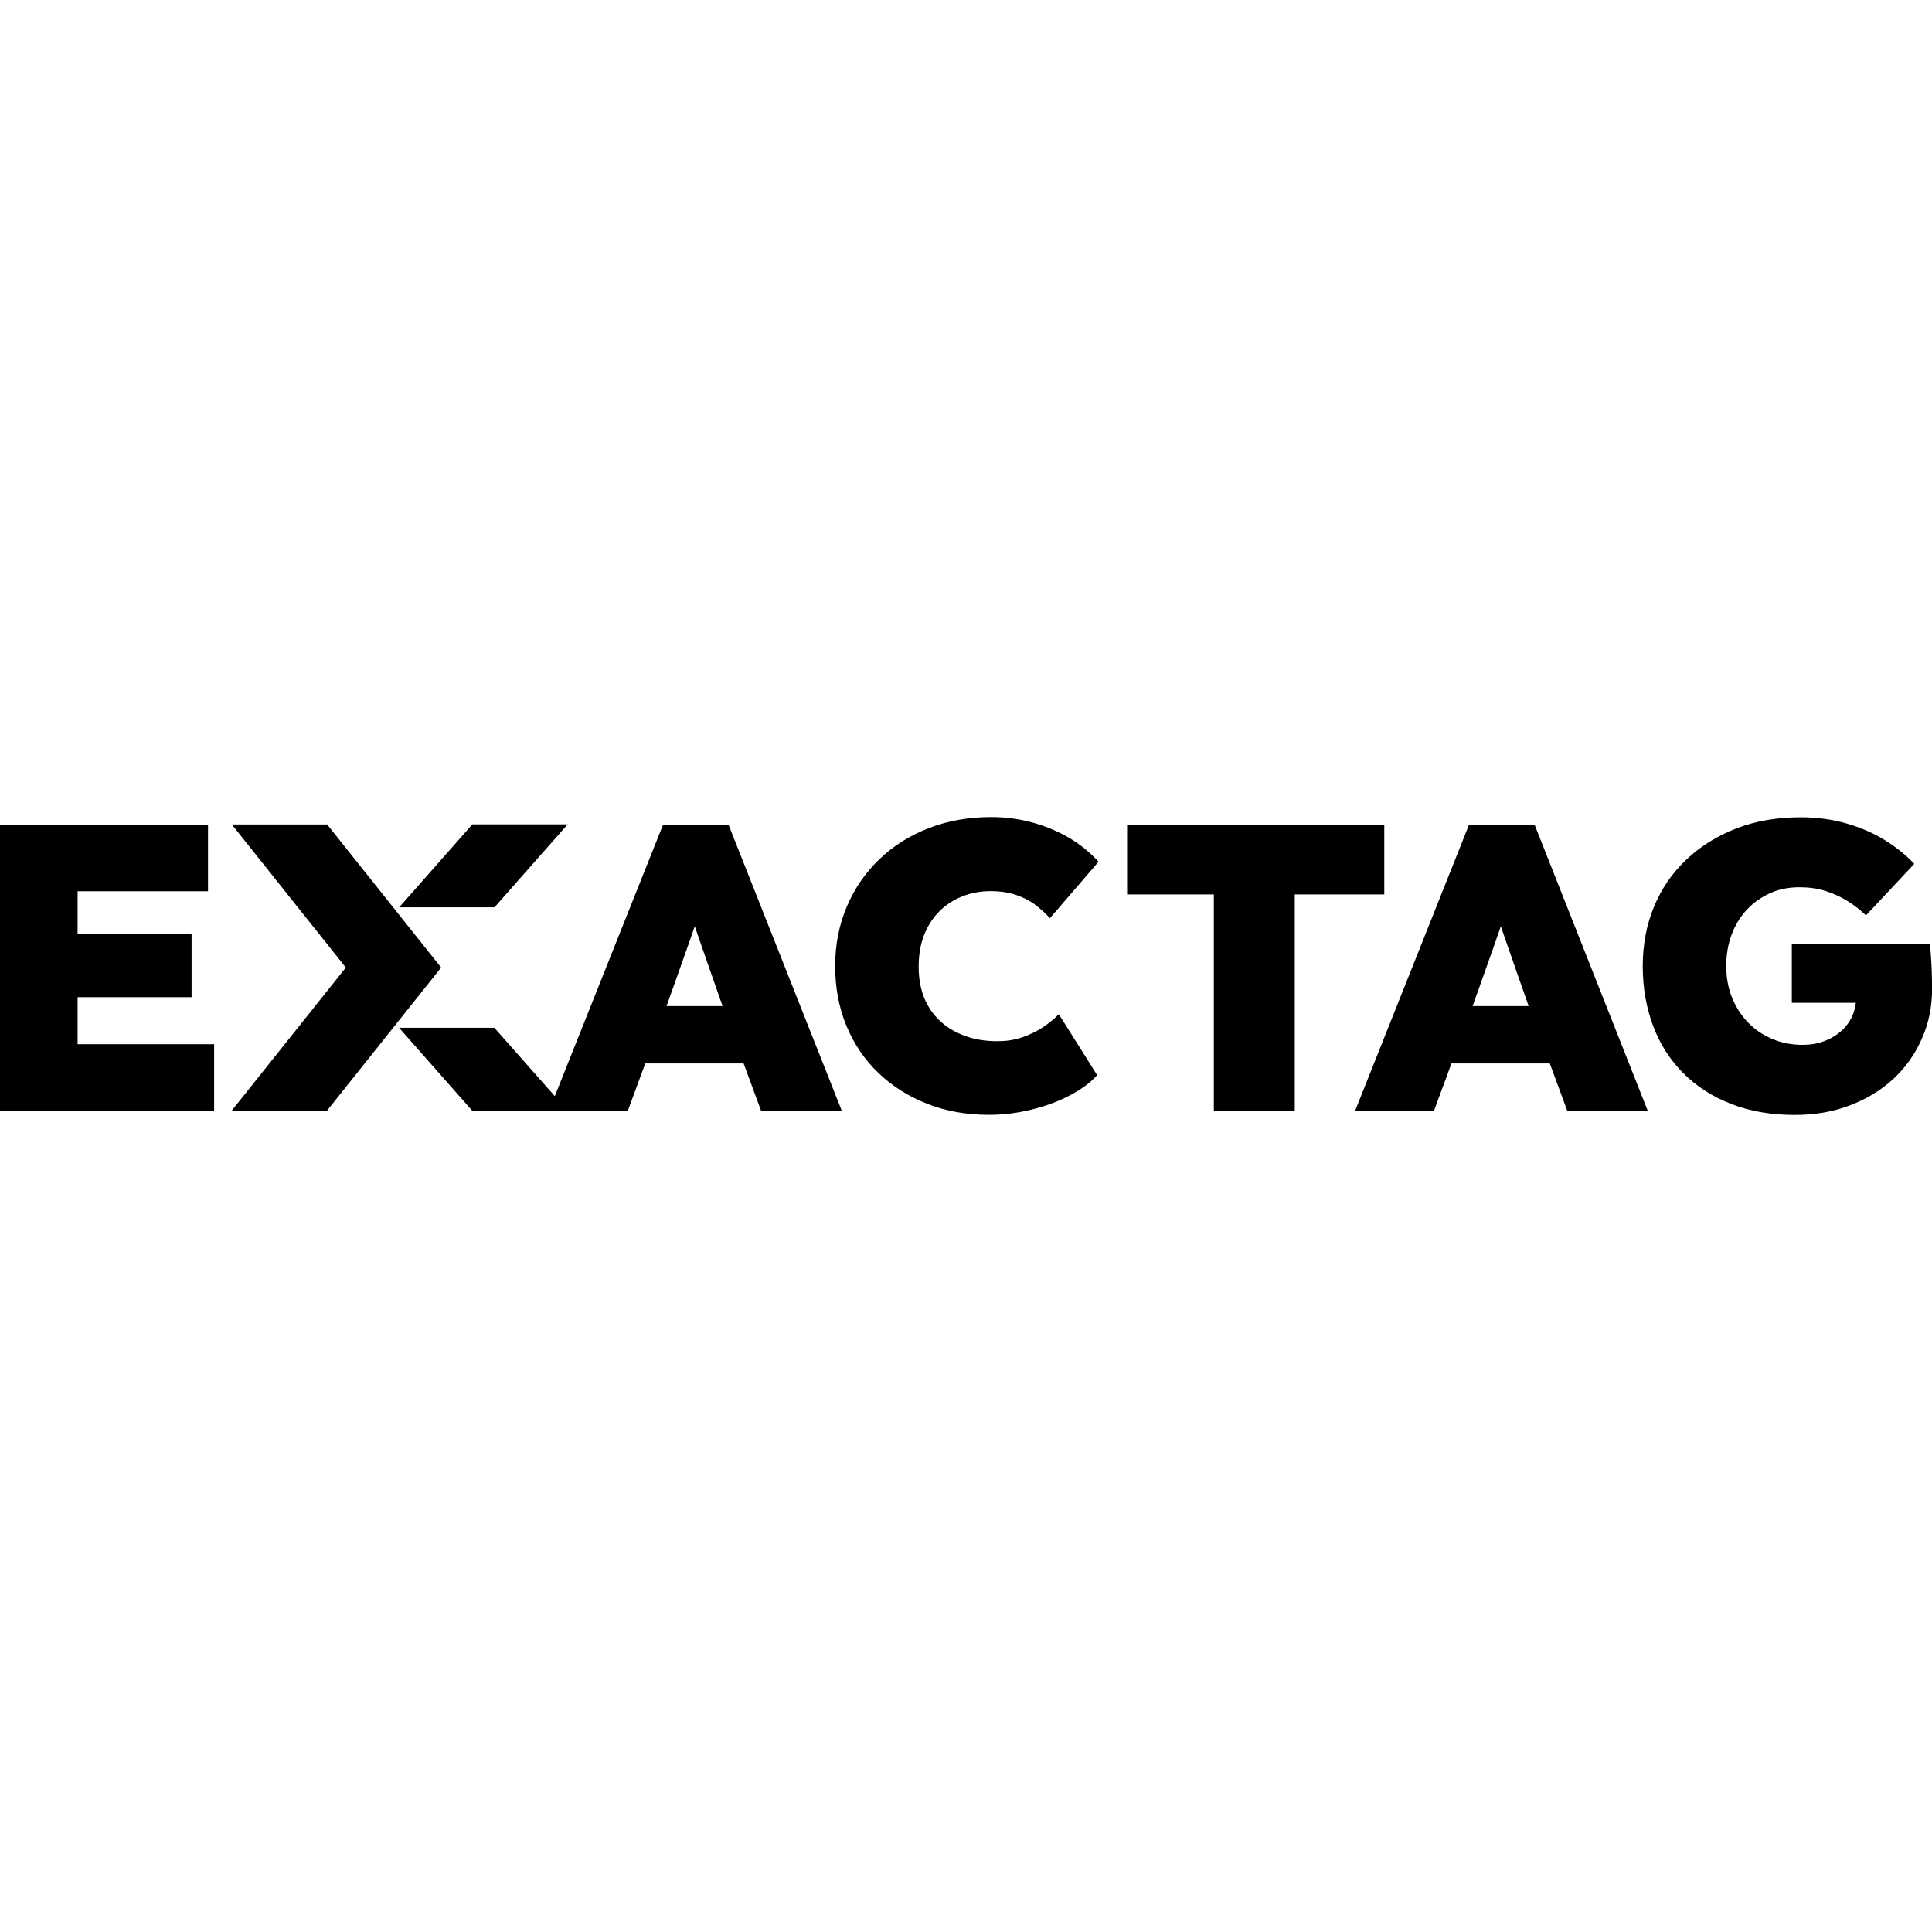 <?xml version="1.0" encoding="UTF-8" standalone="no" ?>
<!DOCTYPE svg PUBLIC "-//W3C//DTD SVG 1.1//EN" "http://www.w3.org/Graphics/SVG/1.1/DTD/svg11.dtd">
<svg xmlns="http://www.w3.org/2000/svg" xmlns:xlink="http://www.w3.org/1999/xlink" version="1.1" width="1080" height="1080" viewBox="0 0 1080 1080" xml:space="preserve">
<desc>Created with Fabric.js 5.2.4</desc>
<defs>
</defs>
<g transform="matrix(1 0 0 1 540 540)" id="b7599094-66e5-4e2e-935e-adf02a7c4933"  >
<rect style="stroke: none; stroke-width: 1; stroke-dasharray: none; stroke-linecap: butt; stroke-dashoffset: 0; stroke-linejoin: miter; stroke-miterlimit: 4; fill: rgb(255,255,255); fill-rule: nonzero; opacity: 1; visibility: hidden;" vector-effect="non-scaling-stroke"  x="-540" y="-540" rx="0" ry="0" width="1080" height="1080" />
</g>
<g transform="matrix(1 0 0 1 540 540)" id="e8311222-cec6-445d-8202-d1f7459dda05"  >
</g>
<g transform="matrix(0.6 0 0 0.6 540 540)" id="a"  >
<path style="stroke: none; stroke-width: 1; stroke-dasharray: none; stroke-linecap: butt; stroke-dashoffset: 0; stroke-linejoin: miter; stroke-miterlimit: 4; fill: rgb(0,0,0); fill-rule: nonzero; opacity: 1;"  transform=" translate(-900.5, -138.95)" d="M 0.4 273.9 L 200 273.9 L 200 211.8 L 72.8 211.8 L 72.8 168 L 179 168 L 179 109.3 L 72.8 109.3 L 72.8 69.3 L 194.3 69.3 L 194.3 7.2 L 0.4 7.2 L 0.4 273.9 z M 411.5 140.4 L 305.3 7.1 L 216.5 7.1 L 322.7 140.4 L 216.4 273.7 L 305.2 273.7 L 411.5 140.4 z M 461.2 84.3 L 529.4 7 L 440.6 7 L 372.4 84.3 L 461.2 84.3 z M 647.8 101.9 C 649 105.9 673.7 176.3 673.7 176.3 L 621.5 176.3 C 621.5 176.3 646.6 106 647.8 101.9 L 647.8 101.9 z M 784.8 273.9 L 679.2 7.2 L 618.3 7.2 L 517.4 260.2 L 461.1 196.5 L 372.3 196.5 L 440.5 273.8 L 512 273.8 L 511.9 273.9 L 585.4 273.9 L 601.7 229.7 L 693.3 229.7 L 709.6 273.9 L 784.8 273.9 L 784.8 273.9 z M 978.7 94.4 L 1024 41.8 C 1015.6 32.7 1006.1 25 995.4 18.9 C 984.7 12.8 973.4 8.2 961.3 5 C 949.2 1.8 936.9 0.2 924.2 0.2 C 903.1 0.2 883.7 3.6 865.9 10.5 C 848.1 17.4 832.8 27 819.8 39.5 C 806.8 51.9 796.7 66.6 789.5 83.5 C 782.3 100.4 778.6 118.9 778.6 138.9 C 778.6 159.2 782.1 177.8 789.1 194.7 C 796.1 211.6 806 226.2 818.8 238.5 C 831.6 250.8 846.8 260.4 864.3 267.3 C 881.8 274.2 901 277.6 921.8 277.6 C 935 277.6 948.1 276 961.2 272.8 C 974.3 269.6 986.2 265.3 997 259.6 C 1007.8 254 1016.4 247.7 1022.7 240.6 L 987 183.9 C 982.4 188.5 977.2 192.7 971.4 196.5 C 965.6 200.3 959.1 203.3 952.2 205.6 C 945.2 207.9 937.8 209 929.9 209 C 918.7 209 908.6 207.4 899.6 204.1 C 890.6 200.8 882.8 196.2 876.4 190.2 C 869.9 184.2 865 177 861.5 168.5 C 858.1 160 856.4 150.4 856.4 139.7 C 856.4 128.5 858.1 118.6 861.5 110 C 864.9 101.4 869.7 94 875.8 87.9 C 881.9 81.8 889.1 77.2 897.3 74 C 905.5 70.8 914.4 69.2 923.8 69.2 C 931.9 69.2 939.4 70.3 946.1 72.4 C 952.8 74.6 958.9 77.5 964.2 81.3 C 969.5 85.3 974.3 89.6 978.7 94.4 M 1206.8 72.3 L 1290.2 72.3 L 1290.2 7.2 L 1050.6 7.2 L 1050.6 72.3 L 1131.4 72.3 L 1131.4 273.8 L 1206.8 273.8 L 1206.8 72.3 z M 1398.8 101.9 C 1400 105.9 1424.7 176.3 1424.7 176.3 L 1372.5 176.3 C 1372.5 176.3 1397.6 106 1398.8 101.9 L 1398.8 101.9 L 1398.8 101.9 z M 1535.7 273.9 L 1430.2 7.2 L 1369.2 7.2 L 1263 273.9 L 1336.5 273.9 L 1352.8 229.7 L 1444.4 229.7 L 1460.7 273.9 L 1535.7 273.9 L 1535.7 273.9 z M 1800.6 159.9 C 1800.6 157.6 1800.5 153.7 1800.4 148.1 C 1800.3 142.5 1800 136.9 1799.6 131.1 C 1799.2 125.4 1798.9 121.2 1798.7 118.3 L 1669.9 118.3 L 1669.9 173.2 L 1729.5 173.2 C 1729.5 173.1 1729.5 173 1729.5 172.9 C 1729.6 173 1729.6 173.1 1729.7 173.2 L 1729.5 173.2 C 1729 177.5 1728 181.7 1726.2 185.6 C 1723.7 191.1 1720.2 195.8 1715.7 199.7 C 1711.3 203.6 1706 206.8 1699.9 209 C 1693.8 211.3 1687.2 212.4 1680.1 212.4 C 1669.9 212.4 1660.5 210.6 1651.7 206.9 C 1642.9 203.2 1635.4 198.1 1629 191.5 C 1622.7 184.9 1617.7 177.1 1614.1 168.1 C 1610.5 159.1 1608.8 149.4 1608.8 139 C 1608.8 128.3 1610.5 118.5 1613.9 109.5 C 1617.3 100.5 1622.1 92.7 1628.2 86.3 C 1634.3 79.8 1641.5 74.8 1649.7 71.1 C 1657.9 67.4 1667 65.6 1676.9 65.6 C 1685.8 65.6 1693.9 66.7 1701.1 69 C 1708.3 71.3 1715.1 74.3 1721.3 78.1 C 1727.5 81.9 1733.4 86.5 1739 91.8 L 1784 43.8 C 1776.4 35.7 1767.2 28.3 1756.6 21.7 C 1745.9 15.1 1733.9 9.9 1720.6 6.1 C 1707.3 2.3 1693.1 0.4 1678.1 0.4 C 1656.3 0.4 1636.4 3.8 1618.5 10.7 C 1600.6 17.6 1585 27.2 1571.8 39.7 C 1558.6 52.1 1548.5 66.8 1541.5 83.7 C 1534.5 100.6 1531 119.1 1531 139.1 C 1531 158.9 1534.2 177.3 1540.5 194.3 C 1546.8 211.3 1556.2 226.1 1568.5 238.5 C 1580.8 250.9 1595.7 260.6 1613.3 267.4 C 1630.8 274.3 1650.6 277.7 1672.7 277.7 C 1691.2 277.7 1708.3 274.8 1723.7 268.9 C 1739.2 263.1 1752.7 254.9 1764.1 244.5 C 1775.5 234.1 1784.4 221.6 1790.8 207.2 C 1797.4 192.7 1800.6 177 1800.6 159.9" stroke-linecap="round" />
</g>
</svg>